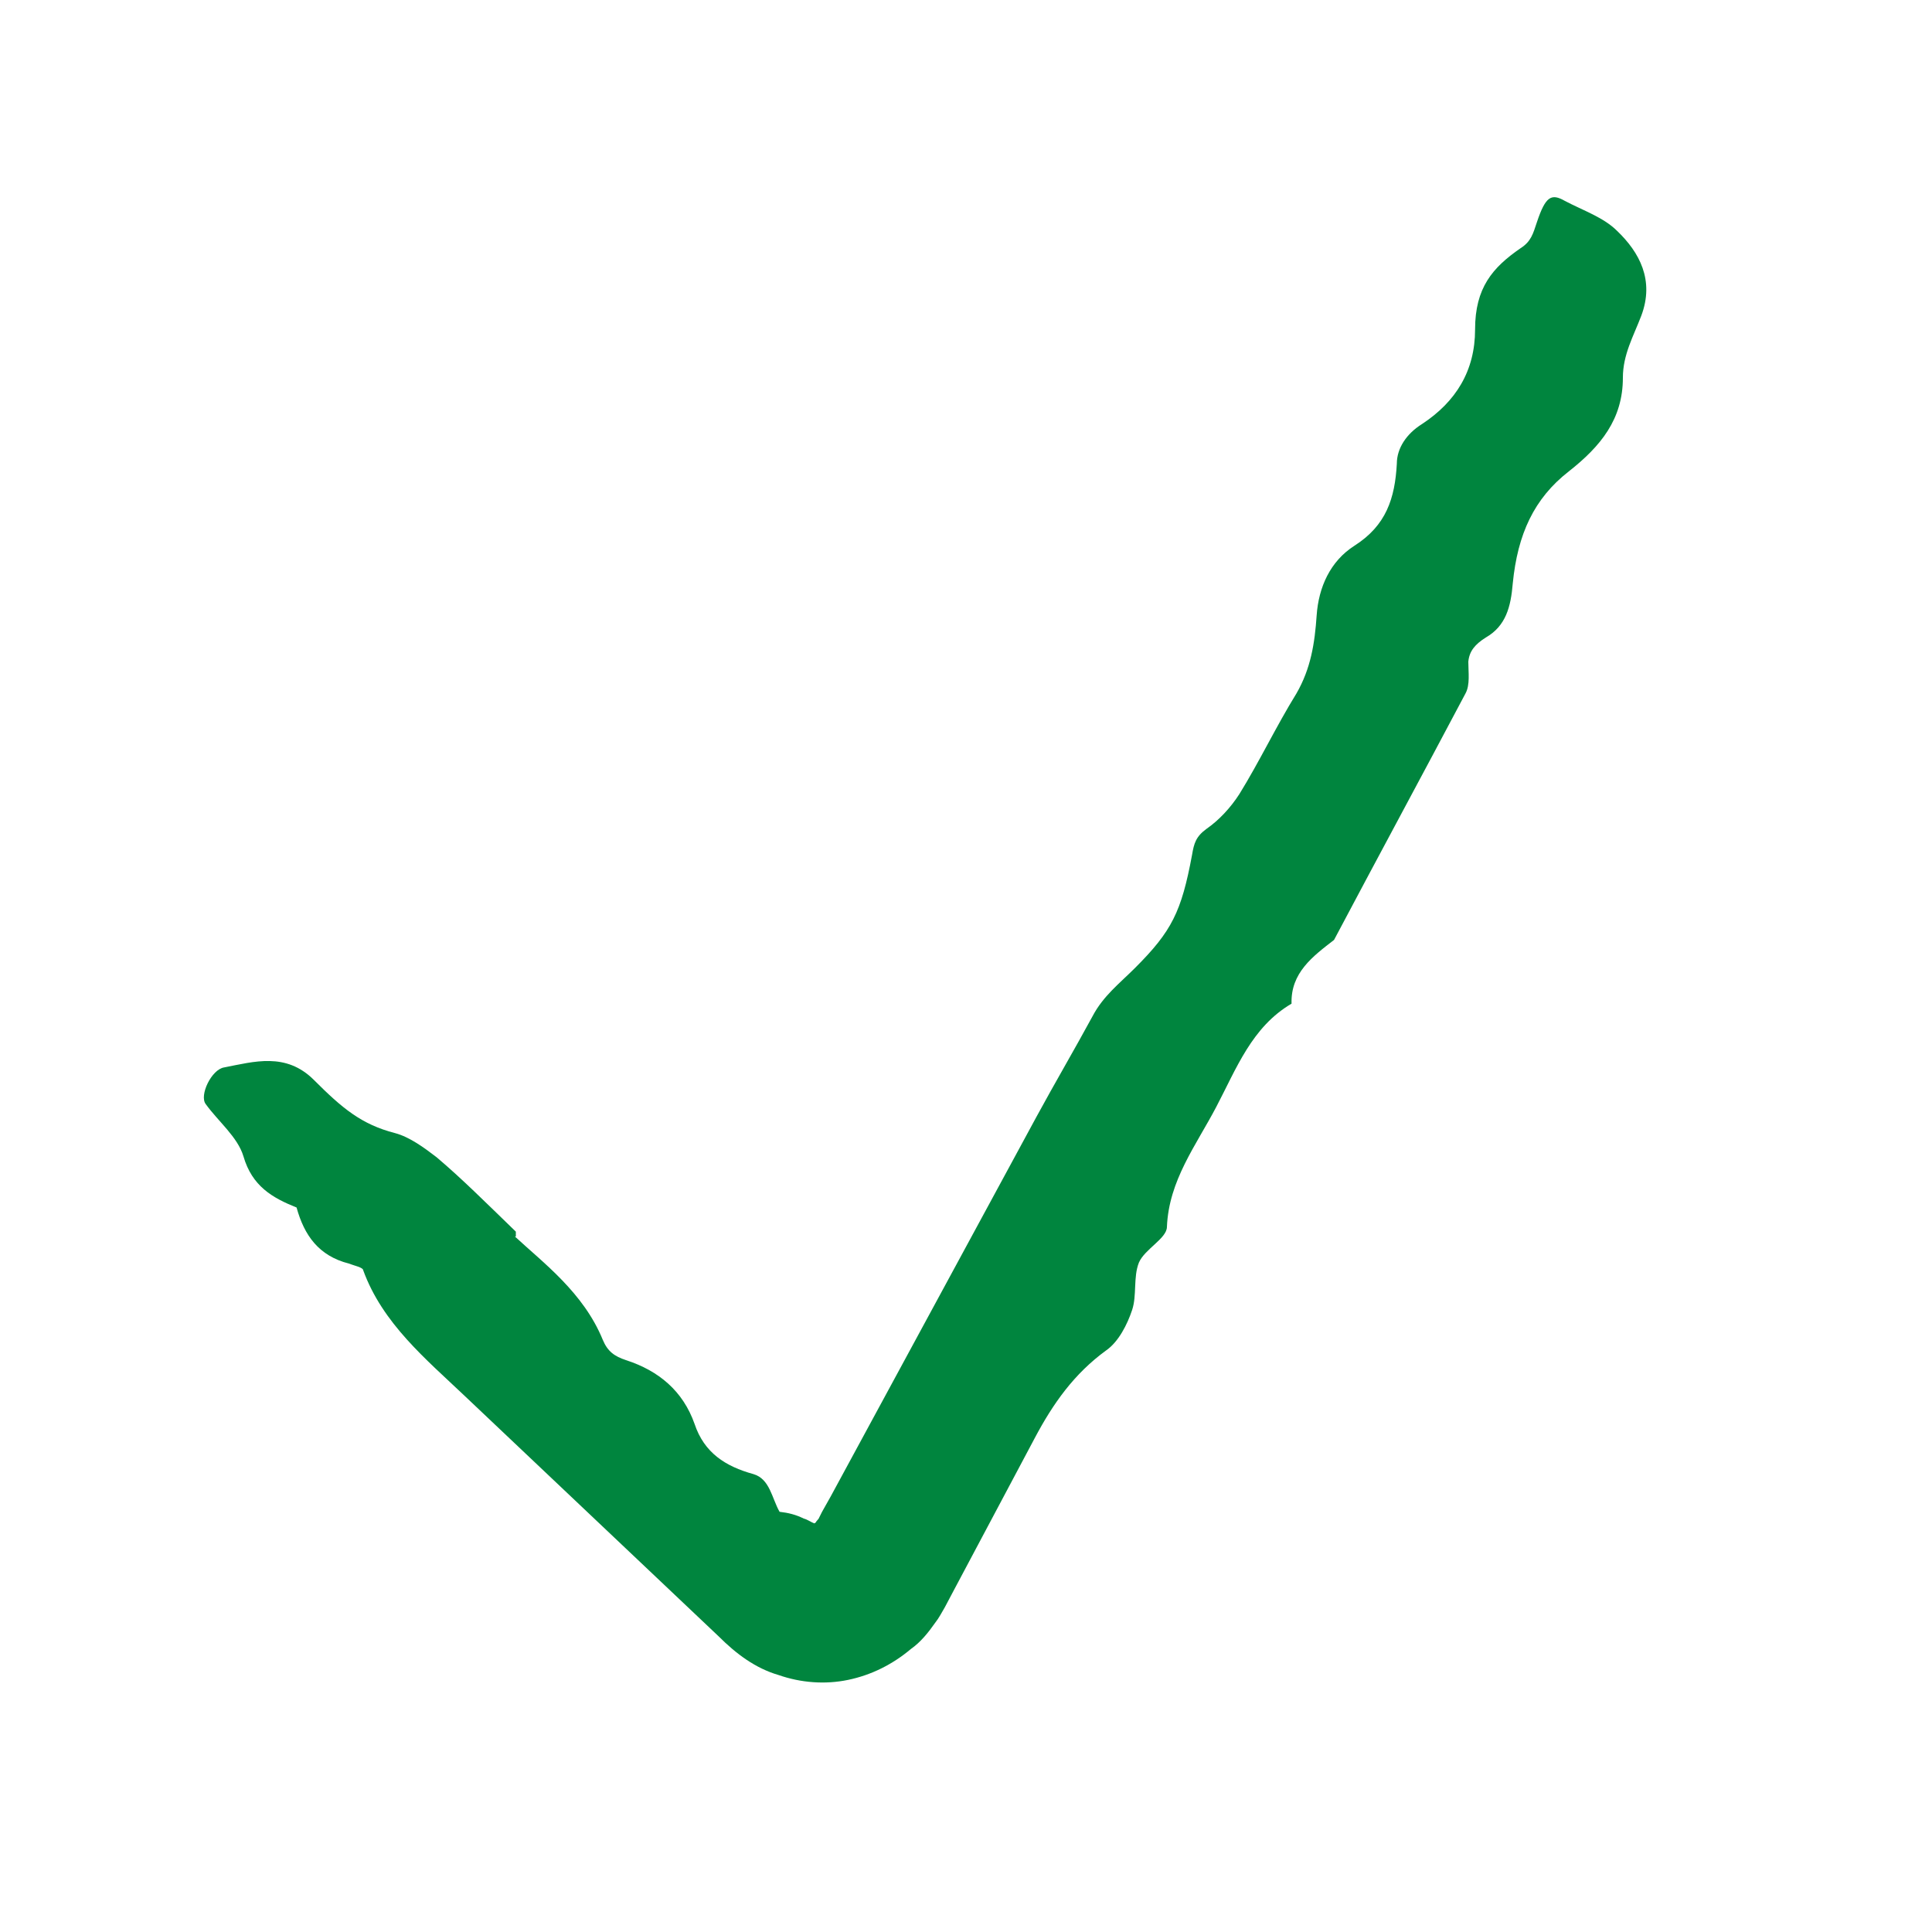 <?xml version="1.0" encoding="UTF-8"?>
<svg xmlns="http://www.w3.org/2000/svg" id="Layer_1" version="1.1" viewBox="0 0 200 200">
  <defs>
    <style>
      .st0 {
        fill: #00853e;
      }
    </style>
  </defs>
  <g id="Layer_6">
    <path class="st0" d="M53.3,128c2.9,2.7,7.1,5.8,9.1,10.7.5,1.2,1.2,1.7,2.4,2.1,3.4,1.1,5.9,3.2,7.1,6.6,1,3,3.2,4.4,6.1,5.2,1.7.5,1.9,2.5,2.7,3.9.9.1,1.7.3,2.5.7.4.1.8.4,1.1.5,0,0,.2-.1.2-.2.2-.2.2-.3.2-.2h0l.4-.8.9-1.6,7.1-13.1,14.2-26.2c1.9-3.5,3.9-6.9,5.8-10.4,1.1-2.1,2.8-3.4,4.4-5,3.8-3.8,4.8-5.8,5.9-11.7.2-1.2.4-1.9,1.5-2.7,1.3-.9,2.5-2.2,3.4-3.6,2.1-3.4,3.8-7,5.9-10.4,1.5-2.6,1.9-5.2,2.1-8.1.2-2.9,1.4-5.6,3.9-7.2,3.3-2.1,4.2-4.9,4.4-8.5,0-1.6,1-3.1,2.6-4.1,3.5-2.3,5.5-5.5,5.5-9.8s1.8-6.4,4.7-8.4c1.1-.7,1.3-1.5,1.7-2.7.9-2.7,1.5-3,2.9-2.2,1.9,1,4,1.7,5.4,3.1,2.3,2.2,3.9,5.1,2.5,8.8-.8,2.1-1.9,4-1.9,6.4,0,4.3-2.3,7.1-5.6,9.7-3.6,2.8-5.3,6.5-5.8,11.6-.2,2.4-.7,4.4-2.8,5.6-1.1.7-1.7,1.4-1.8,2.5,0,1.1.2,2.4-.3,3.3-4.5,8.5-9.1,17-13.6,25.5-2.2,1.7-4.5,3.4-4.4,6.6-4.1,2.4-5.7,6.7-7.8,10.7-2.1,4-4.9,7.6-5.1,12.4,0,1.2-2.3,2.3-2.9,3.7-.6,1.5-.2,3.4-.7,4.9s-1.4,3.3-2.7,4.2c-3.3,2.4-5.5,5.5-7.4,9.1l-8.4,15.8-.9,1.7c-.3.5-.6,1.1-1,1.6-.7,1-1.5,2-2.5,2.7-1.9,1.6-4.1,2.7-6.5,3.2s-4.9.3-7.2-.5c-2.4-.7-4.4-2.2-6.2-4l-26.3-24.9c-4-3.8-8.5-7.5-10.5-13,0-.3-1-.5-1.5-.7-3.1-.8-4.6-2.9-5.4-5.8-2.5-1-4.6-2.2-5.5-5.3-.6-2-2.6-3.6-3.9-5.4-.7-.9.6-3.6,1.9-3.8,3.1-.6,6.4-1.6,9.3,1.3s4.9,4.6,8.4,5.5c1.5.4,3,1.5,4.3,2.5,2.6,2.2,5,4.6,8.2,7.7v.5Z"></path>
  </g>
</svg>
